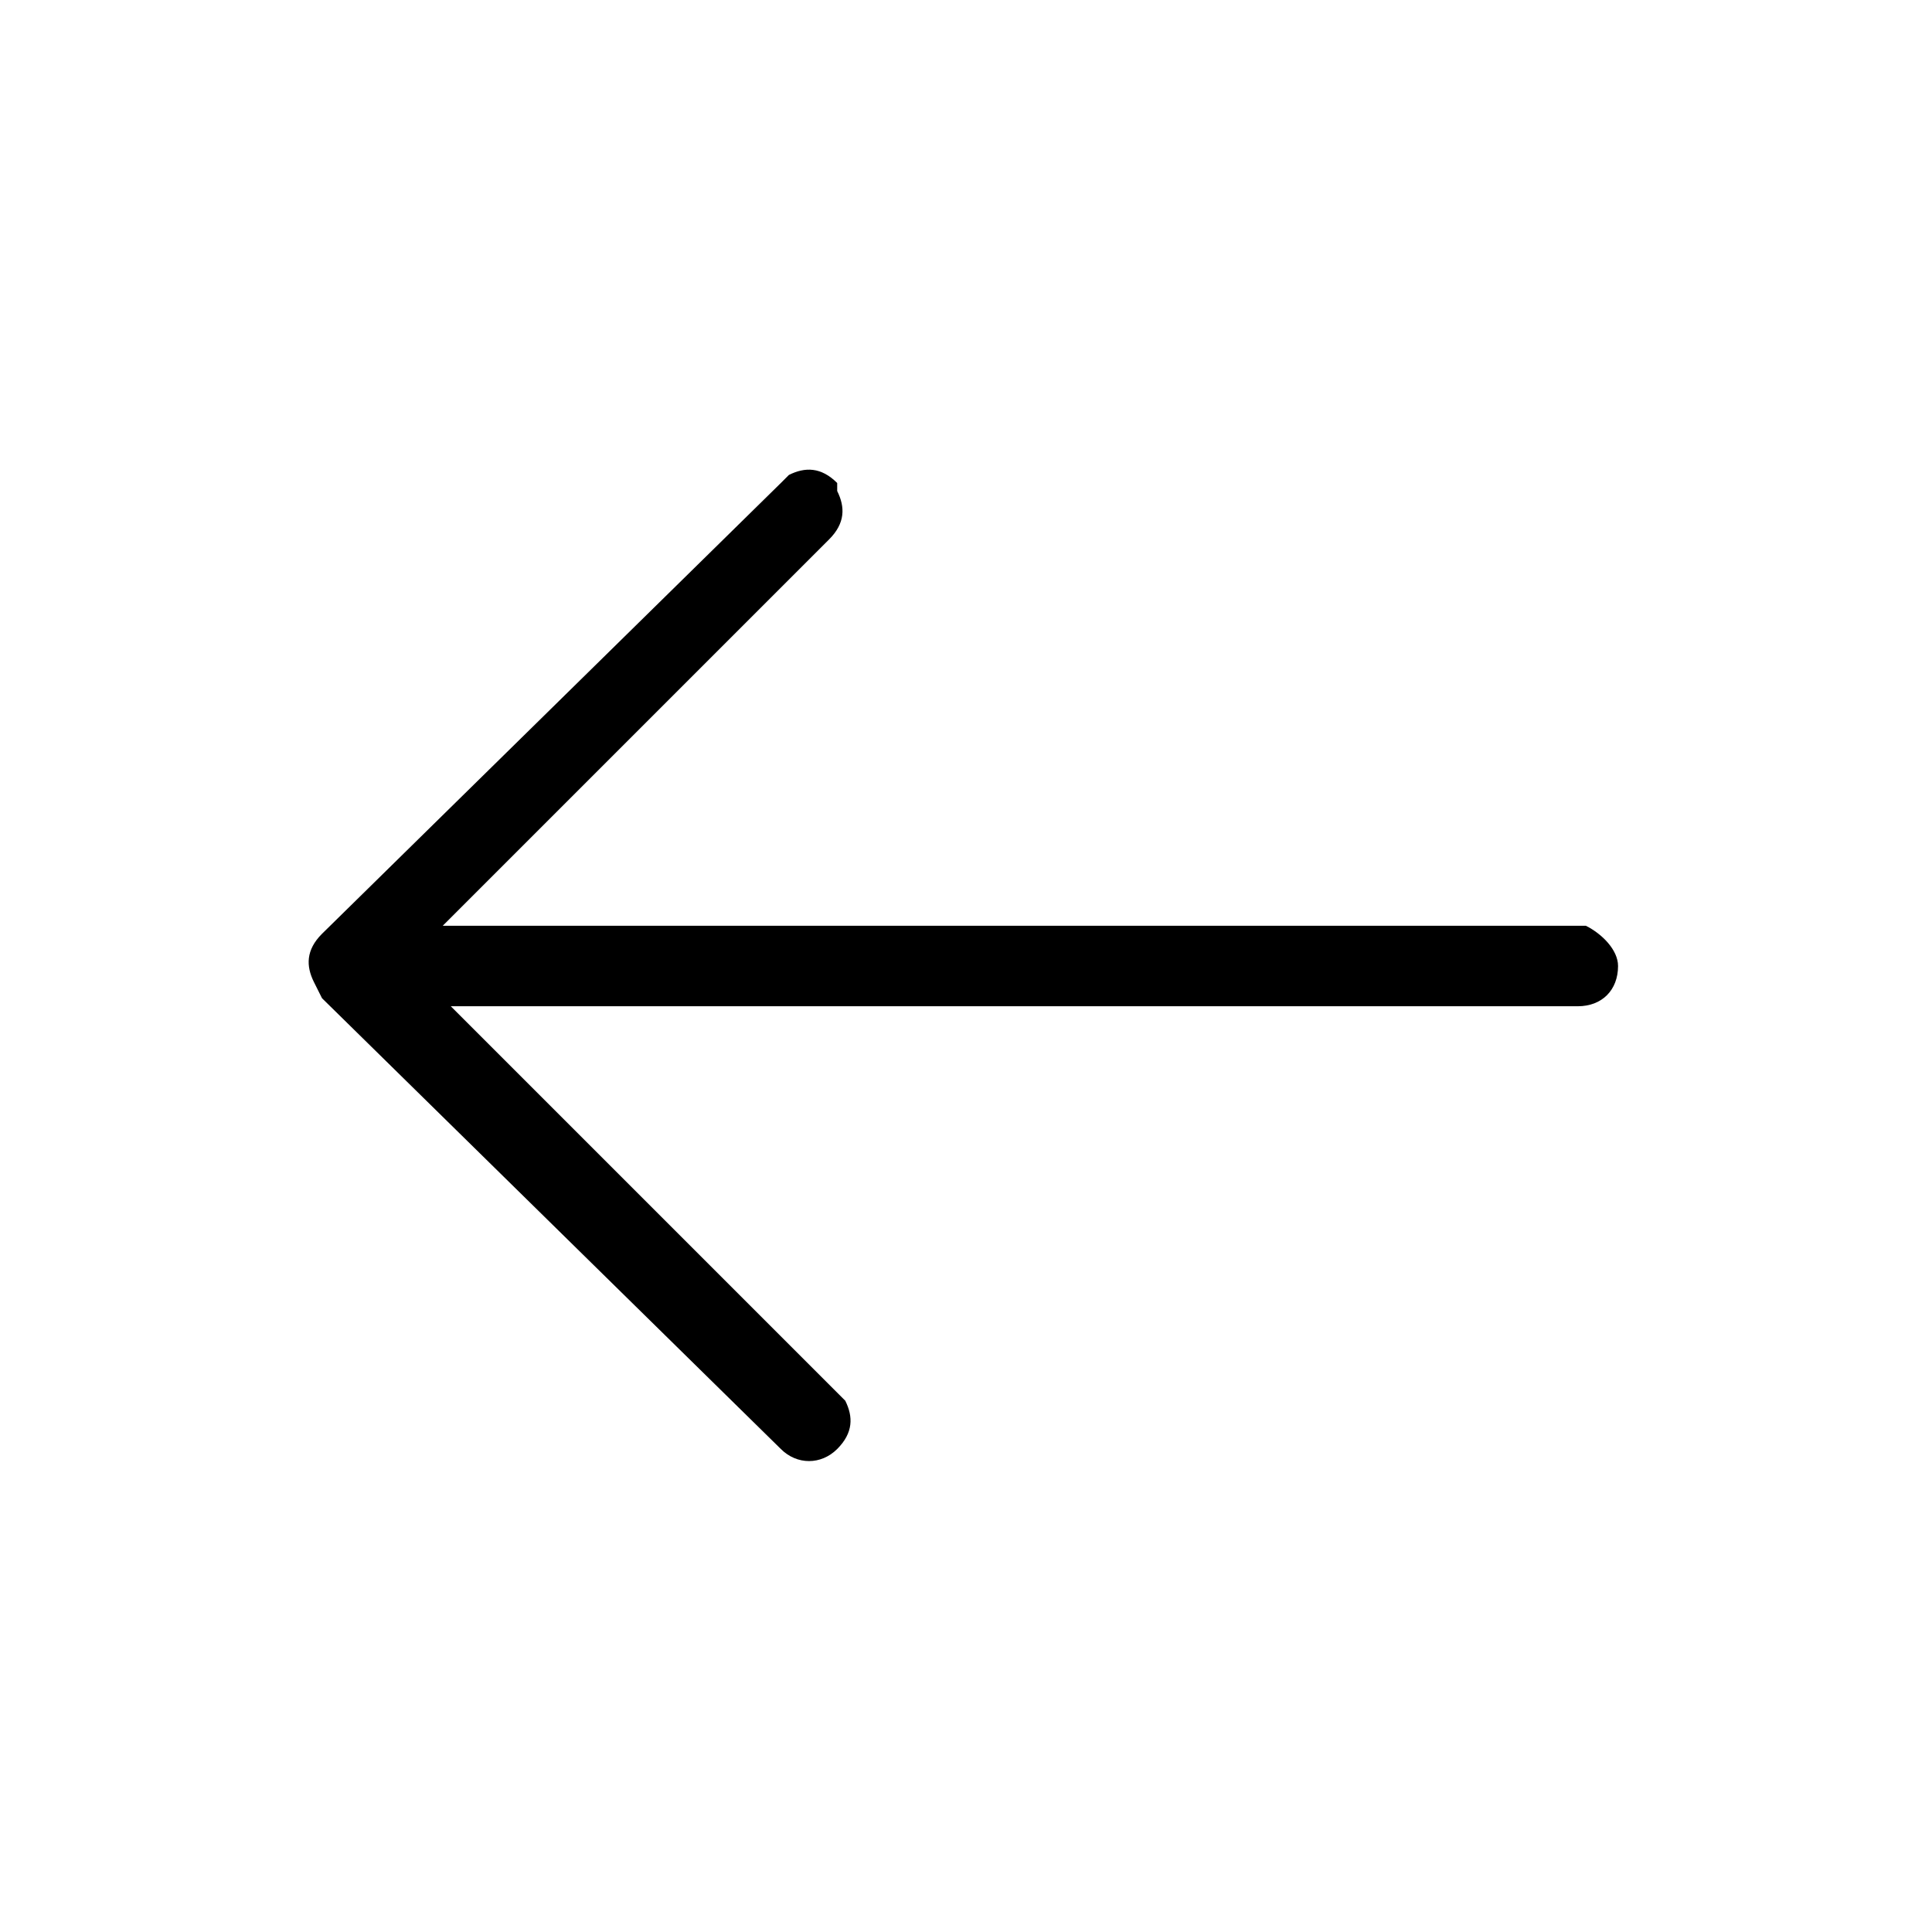 <svg xmlns="http://www.w3.org/2000/svg" xmlns:xlink="http://www.w3.org/1999/xlink" width="24px" height="24px" viewBox="0 0 24 24" fill="currentColor">
<path d="M10.4,18c0.2-0.2,0.2-0.4,0.1-0.6l-0.1-0.1l-4.8-4.8h14c0.3,0,0.5-0.2,0.5-0.5c0-0.2-0.2-0.4-0.4-0.5l-0.1,0H5.5l4.8-4.8
	c0.2-0.2,0.2-0.4,0.1-0.6L10.4,6c-0.2-0.2-0.4-0.2-0.6-0.1L9.7,6L4,11.6c-0.2,0.2-0.2,0.4-0.1,0.6L4,12.4L9.7,18
	C9.9,18.2,10.2,18.2,10.4,18L10.4,18z"/>
</svg>

